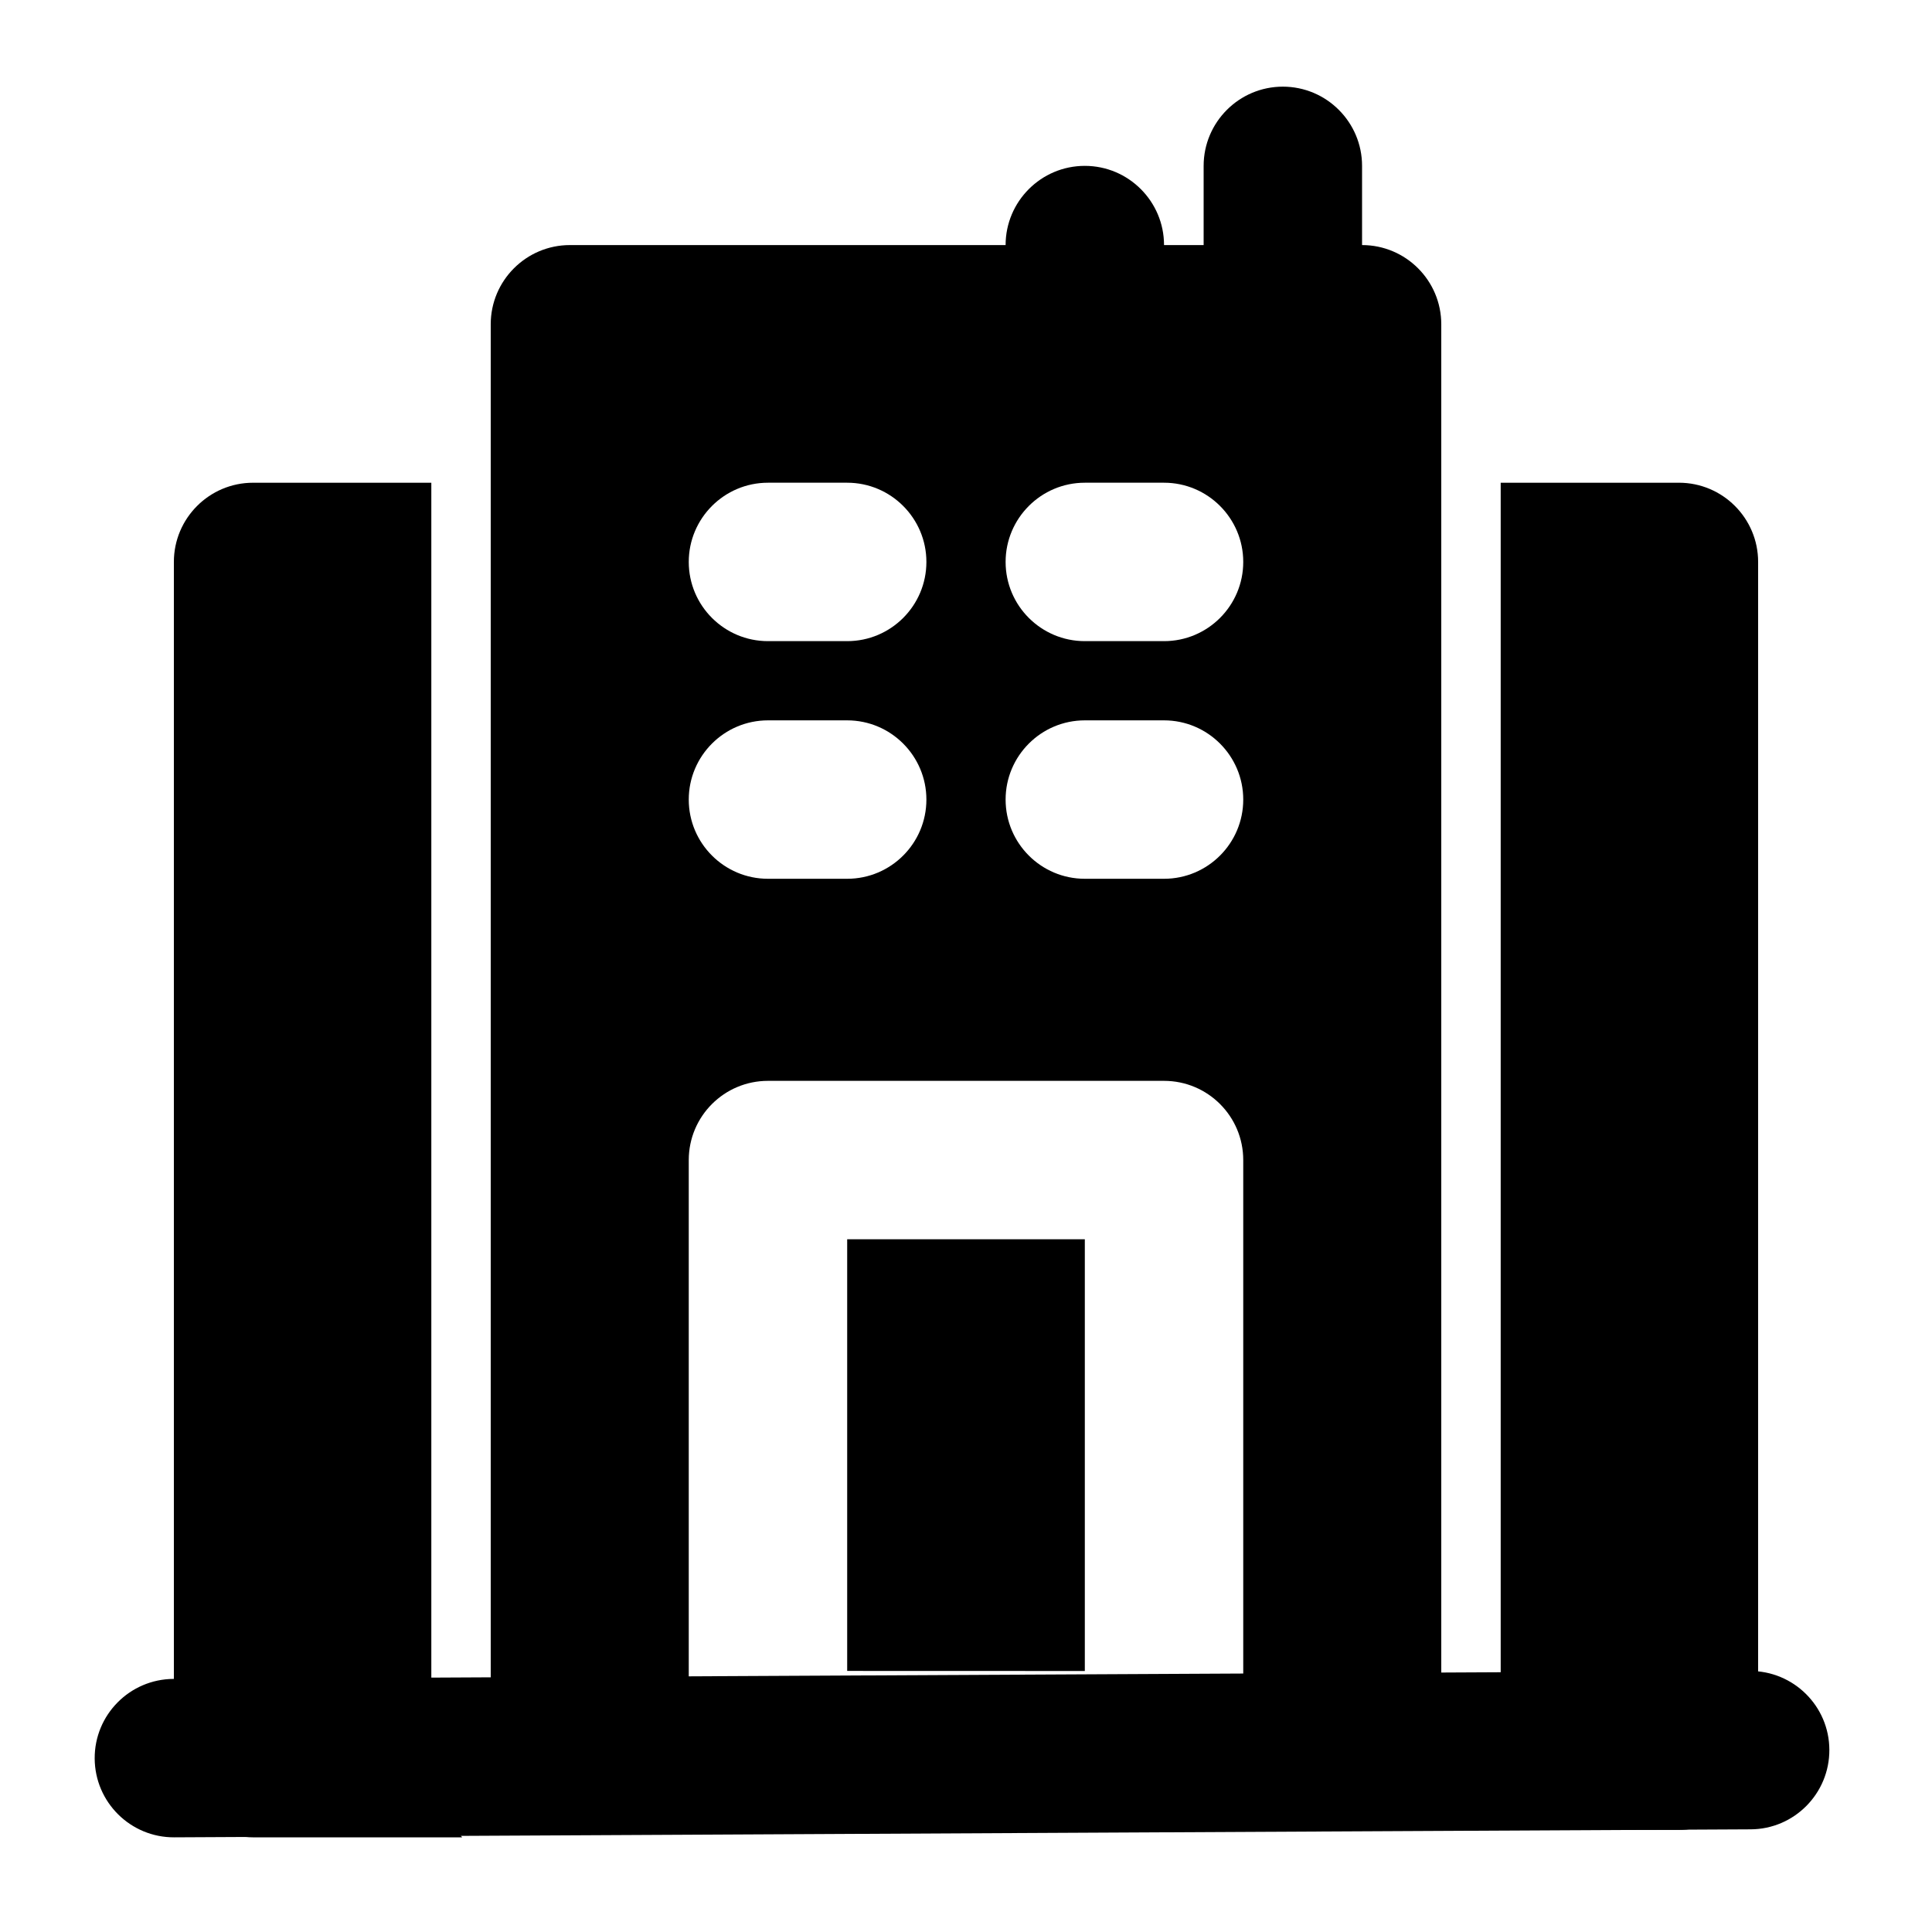 <?xml version="1.0" encoding="UTF-8"?>
<!-- Uploaded to: ICON Repo, www.svgrepo.com, Generator: ICON Repo Mixer Tools -->
<svg fill="#000000" width="800px" height="800px" version="1.1" viewBox="144 144 512 512" xmlns="http://www.w3.org/2000/svg">
 <g fill-rule="evenodd">
  <path d="m258.3 271.93h-47.23c-11.586 0-20.992 9.406-20.992 20.992v317c0 11.586 9.406 20.992 20.992 20.992h55.398c-5.102-6.32-8.164-14.359-8.164-23.113v-335.87z"/>
  <path d="m541.7 271.93v335.87c0 7.871-2.477 15.156-6.676 21.141h53.906c11.586 0 20.992-9.406 20.992-20.992v-315.03c0-11.586-9.406-20.992-20.992-20.992z"/>
  <path d="m607.7 586.83-417.72 2.098c-11.586 0.062-20.949 9.508-20.887 21.098 0.062 11.586 9.508 20.949 21.098 20.887l417.74-2.121c11.566-0.043 20.93-9.508 20.867-21.098-0.043-11.566-9.508-20.93-21.098-20.867z"/>
  <path d="m504.96 229.94v-41.984c0-11.566-9.406-20.992-20.992-20.992-11.586 0-20.992 9.426-20.992 20.992v41.984c0 11.586 9.406 20.992 20.992 20.992 11.586 0 20.992-9.406 20.992-20.992z"/>
  <path d="m452.48 229.94v-20.992c0-11.566-9.406-20.992-20.992-20.992-11.586 0-20.992 9.426-20.992 20.992v20.992c0 11.586 9.406 20.992 20.992 20.992 11.586 0 20.992-9.406 20.992-20.992z"/>
  <path d="m347.52 628.79c-11.586 0-20.992-9.383-20.992-20.992v-156.37c0-11.609 9.406-20.992 20.992-20.992h104.96c11.586 0 20.992 9.383 20.992 20.992v156.37c0 11.609-9.406 20.992-20.992 20.992h52.48c11.586 0 20.992-9.383 20.992-20.992v-377.86c0-11.586-9.406-20.992-20.992-20.992h-209.92c-11.586 0-20.992 9.406-20.992 20.992v377.86c0 11.609 9.406 20.992 20.992 20.992zm83.969-156.37v114.41c0-0.02-62.977-0.02-62.977-0.02v-114.39zm-83.969-95.535h20.992c11.586 0 20.992-9.406 20.992-20.992 0-11.566-9.406-20.992-20.992-20.992h-20.992c-11.586 0-20.992 9.426-20.992 20.992 0 11.586 9.406 20.992 20.992 20.992zm83.969 0h20.992c11.586 0 20.992-9.406 20.992-20.992 0-11.566-9.406-20.992-20.992-20.992h-20.992c-11.586 0-20.992 9.426-20.992 20.992 0 11.586 9.406 20.992 20.992 20.992zm-83.969-62.977h20.992c11.586 0 20.992-9.406 20.992-20.992 0-11.566-9.406-20.992-20.992-20.992h-20.992c-11.586 0-20.992 9.426-20.992 20.992 0 11.586 9.406 20.992 20.992 20.992zm83.969 0h20.992c11.586 0 20.992-9.406 20.992-20.992 0-11.566-9.406-20.992-20.992-20.992h-20.992c-11.586 0-20.992 9.426-20.992 20.992 0 11.586 9.406 20.992 20.992 20.992z"/>
 </g>
</svg>